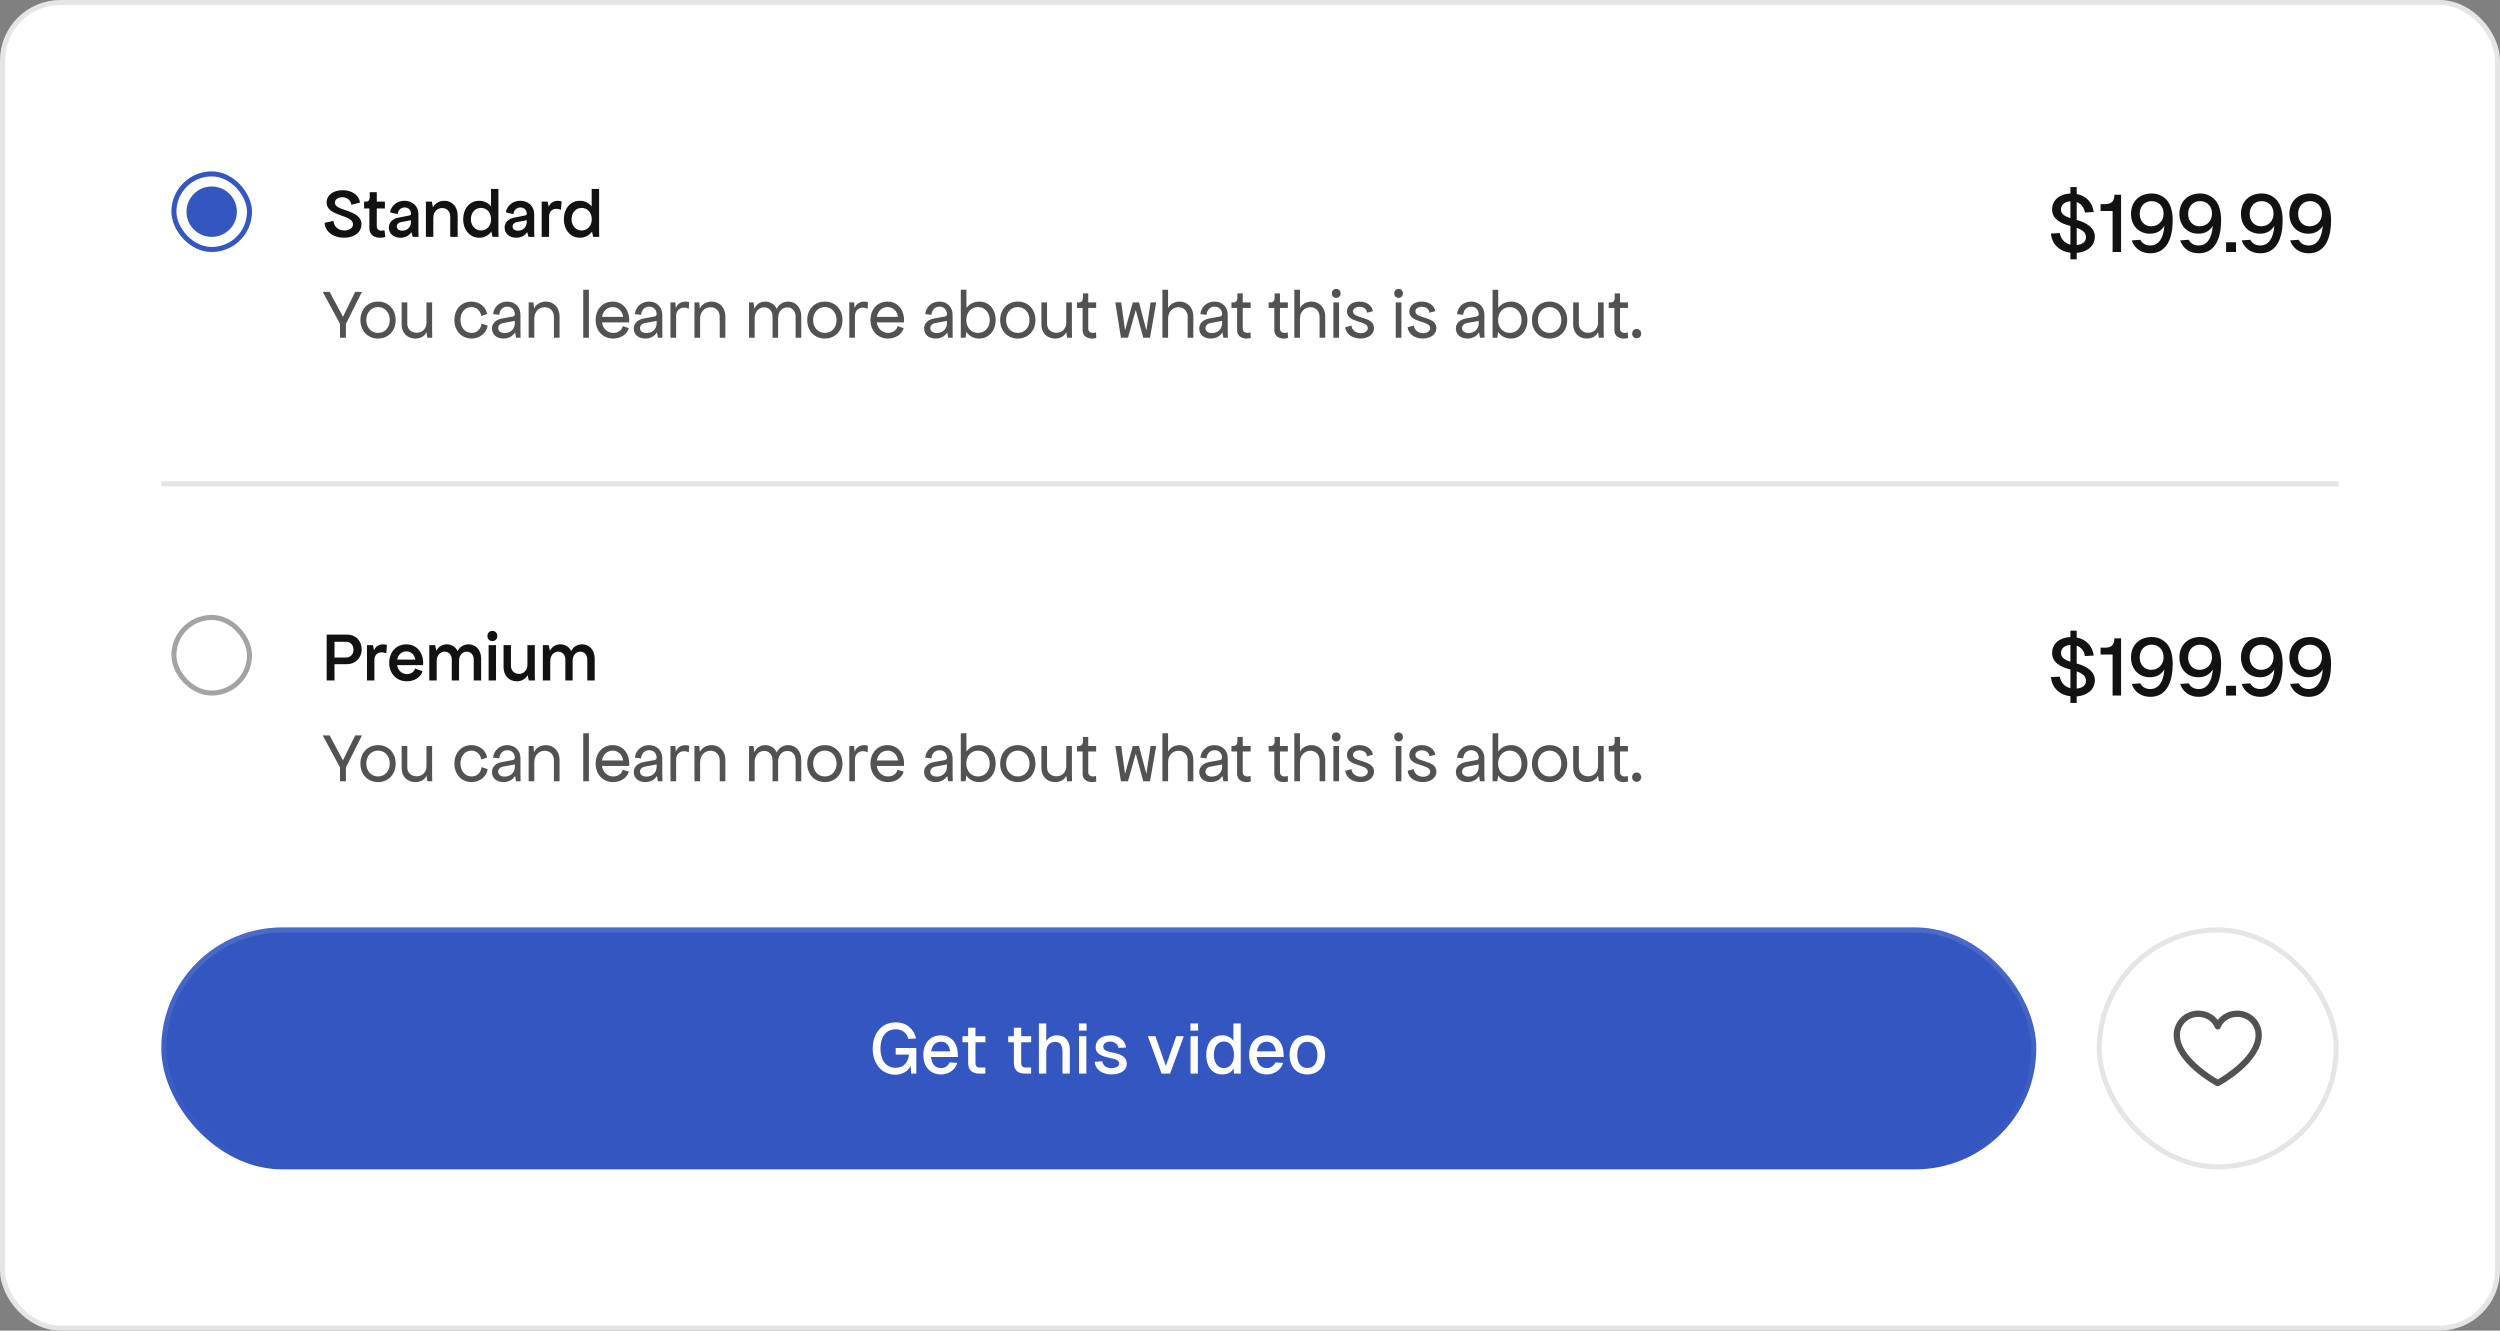 <svg width="496" height="264" viewBox="0 0 496 264" fill="none" xmlns="http://www.w3.org/2000/svg">
<rect x="0" y="0" width="496" height="264" fill="#808080" stroke="none"/>
<rect x="0.5" y="0.5" width="495" height="263" rx="11.5" fill="white"/>
<rect x="0.5" y="0.5" width="495" height="263" rx="11.5" stroke="#E5E5E5"/>
<rect x="34.5" y="34.5" width="15" height="15" rx="7.5" fill="white"/>
<rect x="34.5" y="34.5" width="15" height="15" rx="7.5" stroke="#3356C1"/>
<circle cx="42" cy="42" r="5" fill="#3356C1"/>
<path d="M68.242 47.168C66.1 47.168 64.504 45.936 64.406 44.214L66.17 43.808C66.226 44.914 67.066 45.726 68.312 45.726C69.25 45.726 70.034 45.25 70.034 44.494C70.034 42.506 64.798 43.024 64.798 40.154C64.798 38.698 66.142 37.732 67.99 37.732C69.852 37.732 71.252 38.74 71.42 40.196L69.712 40.63C69.614 39.776 68.9 39.132 67.906 39.132C67.108 39.132 66.436 39.566 66.436 40.21C66.436 42.002 71.714 41.47 71.714 44.508C71.714 46.076 70.3 47.168 68.242 47.168ZM76.448 47.014C74.992 47.462 73.284 47.014 73.284 45.236V41.358H72.234V40H72.64C73.074 40 73.354 39.678 73.354 39.188V38.138H74.754V40H76.364V41.358H74.754V44.9C74.754 45.712 75.524 45.936 76.28 45.656L76.448 47.014ZM79.445 47.168C78.073 47.168 77.148 46.342 77.148 45.124C77.148 44.186 77.876 43.402 78.983 43.192L81.195 42.758C81.404 42.73 81.544 42.576 81.544 42.394C81.544 41.68 81.026 41.162 80.299 41.162C79.543 41.162 78.954 41.694 78.898 42.492L77.386 42.128C77.611 40.784 78.787 39.832 80.228 39.832C81.853 39.832 83.014 40.924 83.014 42.436V45.6L83.043 47H81.88L81.629 46.048C81.195 46.734 80.397 47.168 79.445 47.168ZM78.731 44.928C78.731 45.432 79.136 45.768 79.808 45.768C80.788 45.768 81.544 45.054 81.544 44.004V43.682C81.404 43.71 81.251 43.752 81.097 43.78L79.57 44.06C79.052 44.158 78.731 44.494 78.731 44.928ZM84.499 47V40H85.675L85.899 41.148C86.277 40.364 87.159 39.832 88.167 39.832C89.707 39.832 90.799 41.05 90.799 42.716V47H89.329V42.954C89.329 41.974 88.685 41.274 87.747 41.274C86.725 41.274 85.969 42.072 85.969 43.192V47H84.499ZM95.093 47.168C93.231 47.168 91.9 45.642 91.9 43.5C91.9 41.344 93.216 39.832 95.079 39.832C96.031 39.832 96.856 40.252 97.416 40.966V37.48H98.886V45.6L98.915 47H97.71L97.487 45.95C96.927 46.706 96.087 47.168 95.093 47.168ZM93.427 43.5C93.427 44.788 94.266 45.726 95.428 45.726C96.591 45.726 97.43 44.788 97.43 43.5C97.43 42.184 96.591 41.246 95.428 41.246C94.266 41.246 93.427 42.184 93.427 43.5ZM102.413 47.168C101.041 47.168 100.117 46.342 100.117 45.124C100.117 44.186 100.845 43.402 101.951 43.192L104.163 42.758C104.373 42.73 104.513 42.576 104.513 42.394C104.513 41.68 103.995 41.162 103.267 41.162C102.511 41.162 101.923 41.694 101.867 42.492L100.355 42.128C100.579 40.784 101.755 39.832 103.197 39.832C104.821 39.832 105.983 40.924 105.983 42.436V45.6L106.011 47H104.849L104.597 46.048C104.163 46.734 103.365 47.168 102.413 47.168ZM101.699 44.928C101.699 45.432 102.105 45.768 102.777 45.768C103.757 45.768 104.513 45.054 104.513 44.004V43.682C104.373 43.71 104.219 43.752 104.065 43.78L102.539 44.06C102.021 44.158 101.699 44.494 101.699 44.928ZM107.468 47V40H108.658L108.868 41.022C109.204 40.056 110.324 39.594 111.43 39.972L111.29 41.638C110.198 41.106 108.938 41.54 108.938 42.982V47H107.468ZM115.067 47.168C113.205 47.168 111.875 45.642 111.875 43.5C111.875 41.344 113.191 39.832 115.053 39.832C116.005 39.832 116.831 40.252 117.391 40.966V37.48H118.861V45.6L118.889 47H117.685L117.461 45.95C116.901 46.706 116.061 47.168 115.067 47.168ZM113.401 43.5C113.401 44.788 114.241 45.726 115.403 45.726C116.565 45.726 117.405 44.788 117.405 43.5C117.405 42.184 116.565 41.246 115.403 41.246C114.241 41.246 113.401 42.184 113.401 43.5Z" fill="#121212"/>
<path d="M67.458 67V64.256L64.028 57.9H65.4L68.046 62.856L70.468 57.9H71.812L68.634 64.256V67H67.458ZM75.003 67.168C72.959 67.168 71.503 65.642 71.503 63.5C71.503 61.358 72.959 59.832 75.003 59.832C77.047 59.832 78.503 61.358 78.503 63.5C78.503 65.642 77.047 67.168 75.003 67.168ZM72.679 63.5C72.679 64.984 73.645 66.048 75.003 66.048C76.361 66.048 77.327 64.984 77.327 63.5C77.327 62.002 76.361 60.924 75.003 60.924C73.645 60.924 72.679 62.002 72.679 63.5ZM82.401 67.168C80.805 67.168 79.685 66.048 79.685 64.424V60H80.805V64.256C80.805 65.278 81.575 66.02 82.653 66.02C83.801 66.02 84.613 65.194 84.613 64.032V60H85.733V65.6L85.761 67H84.781L84.613 65.88C84.305 66.664 83.465 67.168 82.401 67.168ZM93.567 67.168C91.579 67.168 90.151 65.642 90.151 63.5C90.151 61.358 91.551 59.832 93.511 59.832C95.121 59.832 96.423 60.854 96.647 62.296L95.471 62.688C95.359 61.666 94.547 60.924 93.511 60.924C92.251 60.924 91.355 61.988 91.355 63.472C91.355 64.984 92.279 66.048 93.567 66.048C94.631 66.048 95.415 65.32 95.527 64.2L96.759 64.592C96.535 66.09 95.205 67.168 93.567 67.168ZM99.898 67.168C98.512 67.168 97.602 66.37 97.602 65.152C97.602 64.186 98.372 63.402 99.562 63.192L101.718 62.8C101.956 62.758 102.138 62.576 102.138 62.352C102.138 61.47 101.536 60.84 100.682 60.84C99.786 60.84 99.114 61.484 99.058 62.464L97.826 62.324C97.966 60.868 99.128 59.832 100.626 59.832C102.166 59.832 103.258 60.91 103.258 62.408V65.6L103.286 67H102.39L102.194 65.936C101.76 66.692 100.92 67.168 99.898 67.168ZM98.834 65.096C98.834 65.684 99.338 66.076 100.122 66.076C101.298 66.076 102.138 65.264 102.138 64.144V63.654C102.012 63.682 101.858 63.724 101.69 63.752L99.842 64.088C99.226 64.2 98.834 64.592 98.834 65.096ZM104.886 67V60H105.838L105.964 61.204C106.342 60.364 107.266 59.832 108.302 59.832C109.884 59.832 111.018 61.064 111.018 62.744V67H109.898V62.856C109.898 61.736 109.142 60.952 108.078 60.952C106.902 60.952 106.006 61.89 106.006 63.192V67H104.886ZM115.714 67V57.48H116.834V67H115.714ZM121.65 67.168C119.62 67.168 118.178 65.642 118.178 63.5C118.178 61.358 119.578 59.832 121.538 59.832C123.68 59.832 124.996 61.61 124.828 63.962H119.424C119.62 65.194 120.488 66.048 121.678 66.048C122.63 66.048 123.386 65.488 123.554 64.704L124.758 65.096C124.422 66.328 123.162 67.168 121.65 67.168ZM119.438 62.87H123.638C123.47 61.694 122.63 60.924 121.566 60.924C120.46 60.924 119.634 61.722 119.438 62.87ZM128.035 67.168C126.649 67.168 125.739 66.37 125.739 65.152C125.739 64.186 126.509 63.402 127.699 63.192L129.855 62.8C130.093 62.758 130.275 62.576 130.275 62.352C130.275 61.47 129.673 60.84 128.819 60.84C127.923 60.84 127.251 61.484 127.195 62.464L125.963 62.324C126.103 60.868 127.265 59.832 128.763 59.832C130.303 59.832 131.395 60.91 131.395 62.408V65.6L131.423 67H130.527L130.331 65.936C129.897 66.692 129.057 67.168 128.035 67.168ZM126.971 65.096C126.971 65.684 127.475 66.076 128.259 66.076C129.435 66.076 130.275 65.264 130.275 64.144V63.654C130.149 63.682 129.995 63.724 129.827 63.752L127.979 64.088C127.363 64.2 126.971 64.592 126.971 65.096ZM133.023 67V60H133.975L134.087 61.12C134.437 60.098 135.515 59.608 136.719 59.944L136.663 61.26C135.543 60.7 134.143 61.162 134.143 62.744V67H133.023ZM137.781 67V60H138.733L138.859 61.204C139.237 60.364 140.161 59.832 141.197 59.832C142.779 59.832 143.913 61.064 143.913 62.744V67H142.793V62.856C142.793 61.736 142.037 60.952 140.973 60.952C139.797 60.952 138.901 61.89 138.901 63.192V67H137.781ZM148.609 67V60H149.505L149.687 61.274C149.953 60.42 150.807 59.832 151.829 59.832C152.837 59.832 153.733 60.42 154.125 61.302C154.447 60.42 155.329 59.832 156.393 59.832C157.891 59.832 158.969 61.05 158.969 62.744V67H157.849V62.8C157.849 61.736 157.177 60.98 156.225 60.98C155.147 60.98 154.377 61.862 154.377 63.08V67H153.271V62.8C153.271 61.736 152.585 60.98 151.633 60.98C150.527 60.98 149.729 61.876 149.729 63.136V67H148.609ZM163.651 67.168C161.607 67.168 160.151 65.642 160.151 63.5C160.151 61.358 161.607 59.832 163.651 59.832C165.695 59.832 167.151 61.358 167.151 63.5C167.151 65.642 165.695 67.168 163.651 67.168ZM161.327 63.5C161.327 64.984 162.293 66.048 163.651 66.048C165.009 66.048 165.975 64.984 165.975 63.5C165.975 62.002 165.009 60.924 163.651 60.924C162.293 60.924 161.327 62.002 161.327 63.5ZM168.501 67V60H169.453L169.565 61.12C169.915 60.098 170.993 59.608 172.197 59.944L172.141 61.26C171.021 60.7 169.621 61.162 169.621 62.744V67H168.501ZM176.174 67.168C174.144 67.168 172.702 65.642 172.702 63.5C172.702 61.358 174.102 59.832 176.062 59.832C178.204 59.832 179.52 61.61 179.352 63.962H173.948C174.144 65.194 175.012 66.048 176.202 66.048C177.154 66.048 177.91 65.488 178.078 64.704L179.282 65.096C178.946 66.328 177.686 67.168 176.174 67.168ZM173.962 62.87H178.162C177.994 61.694 177.154 60.924 176.09 60.924C174.984 60.924 174.158 61.722 173.962 62.87ZM185.635 67.168C184.249 67.168 183.339 66.37 183.339 65.152C183.339 64.186 184.109 63.402 185.299 63.192L187.455 62.8C187.693 62.758 187.875 62.576 187.875 62.352C187.875 61.47 187.273 60.84 186.419 60.84C185.523 60.84 184.851 61.484 184.795 62.464L183.563 62.324C183.703 60.868 184.865 59.832 186.363 59.832C187.903 59.832 188.995 60.91 188.995 62.408V65.6L189.023 67H188.127L187.931 65.936C187.497 66.692 186.657 67.168 185.635 67.168ZM184.571 65.096C184.571 65.684 185.075 66.076 185.859 66.076C187.035 66.076 187.875 65.264 187.875 64.144V63.654C187.749 63.682 187.595 63.724 187.427 63.752L185.579 64.088C184.963 64.2 184.571 64.592 184.571 65.096ZM194.263 67.168C193.185 67.168 192.289 66.678 191.715 65.852L191.575 67H190.623V57.48H191.743V61.092C192.331 60.308 193.227 59.832 194.291 59.832C196.181 59.832 197.539 61.344 197.539 63.472C197.539 65.628 196.167 67.168 194.263 67.168ZM191.715 63.5C191.715 64.984 192.681 66.048 194.039 66.048C195.397 66.048 196.363 64.984 196.363 63.5C196.363 62.002 195.397 60.924 194.039 60.924C192.681 60.924 191.715 62.002 191.715 63.5ZM201.932 67.168C199.888 67.168 198.432 65.642 198.432 63.5C198.432 61.358 199.888 59.832 201.932 59.832C203.976 59.832 205.432 61.358 205.432 63.5C205.432 65.642 203.976 67.168 201.932 67.168ZM199.608 63.5C199.608 64.984 200.574 66.048 201.932 66.048C203.29 66.048 204.256 64.984 204.256 63.5C204.256 62.002 203.29 60.924 201.932 60.924C200.574 60.924 199.608 62.002 199.608 63.5ZM209.331 67.168C207.735 67.168 206.615 66.048 206.615 64.424V60H207.735V64.256C207.735 65.278 208.505 66.02 209.583 66.02C210.731 66.02 211.543 65.194 211.543 64.032V60H212.663V65.6L212.691 67H211.711L211.543 65.88C211.235 66.664 210.395 67.168 209.331 67.168ZM217.505 67.056C216.329 67.392 214.789 67.056 214.789 65.488V61.092H213.669V60H214.089C214.551 60 214.845 59.664 214.845 59.132V58.208H215.909V60H217.477V61.092H215.909V65.208C215.909 65.992 216.721 66.216 217.449 65.936L217.505 67.056ZM222.395 67L221.275 60H222.451L223.207 65.544L224.747 60H225.979L227.435 65.544L228.275 60H229.395L228.163 67H226.819L225.335 61.512L223.795 67H222.395ZM230.626 67V57.48H231.746V61.12C232.152 60.336 233.048 59.832 234.042 59.832C235.624 59.832 236.758 61.064 236.758 62.744V67H235.638V62.856C235.638 61.736 234.882 60.952 233.818 60.952C232.642 60.952 231.746 61.89 231.746 63.192V67H230.626ZM240.226 67.168C238.84 67.168 237.93 66.37 237.93 65.152C237.93 64.186 238.7 63.402 239.89 63.192L242.046 62.8C242.284 62.758 242.466 62.576 242.466 62.352C242.466 61.47 241.864 60.84 241.01 60.84C240.114 60.84 239.442 61.484 239.386 62.464L238.154 62.324C238.294 60.868 239.456 59.832 240.954 59.832C242.494 59.832 243.586 60.91 243.586 62.408V65.6L243.614 67H242.718L242.522 65.936C242.088 66.692 241.248 67.168 240.226 67.168ZM239.162 65.096C239.162 65.684 239.666 66.076 240.45 66.076C241.626 66.076 242.466 65.264 242.466 64.144V63.654C242.34 63.682 242.186 63.724 242.018 63.752L240.17 64.088C239.554 64.2 239.162 64.592 239.162 65.096ZM248.157 67.056C246.981 67.392 245.441 67.056 245.441 65.488V61.092H244.321V60H244.741C245.203 60 245.497 59.664 245.497 59.132V58.208H246.561V60H248.129V61.092H246.561V65.208C246.561 65.992 247.373 66.216 248.101 65.936L248.157 67.056ZM255.54 67.056C254.364 67.392 252.824 67.056 252.824 65.488V61.092H251.704V60H252.124C252.586 60 252.88 59.664 252.88 59.132V58.208H253.944V60H255.512V61.092H253.944V65.208C253.944 65.992 254.756 66.216 255.484 65.936L255.54 67.056ZM256.794 67V57.48H257.914V61.12C258.32 60.336 259.216 59.832 260.21 59.832C261.792 59.832 262.926 61.064 262.926 62.744V67H261.806V62.856C261.806 61.736 261.05 60.952 259.986 60.952C258.81 60.952 257.914 61.89 257.914 63.192V67H256.794ZM264.546 60H265.666V67H264.546V60ZM264.238 58.208C264.238 57.69 264.602 57.312 265.106 57.312C265.61 57.312 265.974 57.69 265.974 58.208C265.974 58.726 265.61 59.104 265.106 59.104C264.602 59.104 264.238 58.726 264.238 58.208ZM269.923 67.168C268.243 67.168 267.011 66.216 266.899 64.928L268.131 64.592C268.187 65.432 268.971 66.104 269.979 66.104C270.763 66.104 271.379 65.684 271.379 65.096C271.379 63.528 267.235 64.144 267.235 61.792C267.235 60.644 268.243 59.832 269.699 59.832C271.155 59.832 272.233 60.63 272.387 61.736L271.211 62.044C271.183 61.358 270.567 60.868 269.727 60.868C268.971 60.868 268.439 61.26 268.439 61.792C268.439 63.304 272.611 62.688 272.611 65.096C272.611 66.3 271.491 67.168 269.923 67.168ZM276.919 60H278.039V67H276.919V60ZM276.611 58.208C276.611 57.69 276.975 57.312 277.479 57.312C277.983 57.312 278.347 57.69 278.347 58.208C278.347 58.726 277.983 59.104 277.479 59.104C276.975 59.104 276.611 58.726 276.611 58.208ZM282.296 67.168C280.616 67.168 279.384 66.216 279.272 64.928L280.504 64.592C280.56 65.432 281.344 66.104 282.352 66.104C283.136 66.104 283.752 65.684 283.752 65.096C283.752 63.528 279.608 64.144 279.608 61.792C279.608 60.644 280.616 59.832 282.072 59.832C283.528 59.832 284.606 60.63 284.76 61.736L283.584 62.044C283.556 61.358 282.94 60.868 282.1 60.868C281.344 60.868 280.812 61.26 280.812 61.792C280.812 63.304 284.984 62.688 284.984 65.096C284.984 66.3 283.864 67.168 282.296 67.168ZM291.14 67.168C289.754 67.168 288.844 66.37 288.844 65.152C288.844 64.186 289.614 63.402 290.804 63.192L292.96 62.8C293.198 62.758 293.38 62.576 293.38 62.352C293.38 61.47 292.778 60.84 291.924 60.84C291.028 60.84 290.356 61.484 290.3 62.464L289.068 62.324C289.208 60.868 290.37 59.832 291.868 59.832C293.408 59.832 294.5 60.91 294.5 62.408V65.6L294.528 67H293.632L293.436 65.936C293.002 66.692 292.162 67.168 291.14 67.168ZM290.076 65.096C290.076 65.684 290.58 66.076 291.364 66.076C292.54 66.076 293.38 65.264 293.38 64.144V63.654C293.254 63.682 293.1 63.724 292.932 63.752L291.084 64.088C290.468 64.2 290.076 64.592 290.076 65.096ZM299.768 67.168C298.69 67.168 297.794 66.678 297.22 65.852L297.08 67H296.128V57.48H297.248V61.092C297.836 60.308 298.732 59.832 299.796 59.832C301.686 59.832 303.044 61.344 303.044 63.472C303.044 65.628 301.672 67.168 299.768 67.168ZM297.22 63.5C297.22 64.984 298.186 66.048 299.544 66.048C300.902 66.048 301.868 64.984 301.868 63.5C301.868 62.002 300.902 60.924 299.544 60.924C298.186 60.924 297.22 62.002 297.22 63.5ZM307.438 67.168C305.394 67.168 303.938 65.642 303.938 63.5C303.938 61.358 305.394 59.832 307.438 59.832C309.482 59.832 310.938 61.358 310.938 63.5C310.938 65.642 309.482 67.168 307.438 67.168ZM305.114 63.5C305.114 64.984 306.08 66.048 307.438 66.048C308.796 66.048 309.762 64.984 309.762 63.5C309.762 62.002 308.796 60.924 307.438 60.924C306.08 60.924 305.114 62.002 305.114 63.5ZM314.837 67.168C313.241 67.168 312.121 66.048 312.121 64.424V60H313.241V64.256C313.241 65.278 314.011 66.02 315.089 66.02C316.237 66.02 317.049 65.194 317.049 64.032V60H318.169V65.6L318.197 67H317.217L317.049 65.88C316.741 66.664 315.901 67.168 314.837 67.168ZM323.011 67.056C321.835 67.392 320.295 67.056 320.295 65.488V61.092H319.175V60H319.595C320.057 60 320.351 59.664 320.351 59.132V58.208H321.415V60H322.983V61.092H321.415V65.208C321.415 65.992 322.227 66.216 322.955 65.936L323.011 67.056ZM324.713 67.112C324.195 67.112 323.817 66.72 323.817 66.188C323.817 65.656 324.195 65.264 324.713 65.264C325.231 65.264 325.609 65.656 325.609 66.188C325.609 66.72 325.231 67.112 324.713 67.112Z" fill="#525252"/>
<path d="M408.656 46.24C408.88 47.408 409.6 48.256 410.768 48.528V44.832C408.768 44.336 407.136 43.392 407.136 41.568C407.136 39.696 408.624 38.48 410.768 38.384V37.12H412.016V38.48C413.92 38.832 415.168 40.224 415.392 42.064L413.648 42.16C413.504 41.168 412.912 40.416 412.016 40.096V43.632C414.08 44.208 415.616 45.248 415.616 46.944C415.616 48.912 413.968 50.016 412.016 50.176V51.456H410.768V50.144C408.592 49.872 407.072 48.432 406.912 46.336L408.656 46.24ZM408.896 41.584C408.912 42.528 409.776 42.96 410.768 43.28V39.936C409.664 40.016 408.88 40.64 408.896 41.584ZM412.016 48.608C413.136 48.512 413.856 48 413.856 47.072C413.856 46.224 413.296 45.664 412.016 45.2V48.608ZM417.652 40.496C418.932 40.496 419.492 39.936 419.492 38.64H420.82V50H419.14V41.856H416.756V40.496H417.652ZM422.791 42.432C422.791 39.936 424.519 38.384 426.919 38.384C427.975 38.384 429.031 38.768 429.879 39.68C430.663 40.544 431.063 41.968 431.063 43.728C431.063 47.152 429.943 50.256 426.631 50.256C424.887 50.256 423.495 49.344 422.935 47.696L424.647 47.568C424.999 48.304 425.703 48.704 426.615 48.704C428.263 48.704 429.239 47.28 429.415 44.8C428.839 45.792 427.847 46.368 426.567 46.368C424.343 46.368 422.791 44.768 422.791 42.432ZM424.519 42.432C424.519 43.856 425.447 44.896 426.775 44.896C428.231 44.896 429.239 43.856 429.255 42.432C429.287 40.96 428.311 39.904 426.871 39.904C425.495 39.904 424.519 40.96 424.519 42.432ZM432.396 42.432C432.396 39.936 434.124 38.384 436.524 38.384C437.58 38.384 438.636 38.768 439.484 39.68C440.268 40.544 440.668 41.968 440.668 43.728C440.668 47.152 439.548 50.256 436.236 50.256C434.492 50.256 433.1 49.344 432.54 47.696L434.252 47.568C434.604 48.304 435.308 48.704 436.22 48.704C437.868 48.704 438.844 47.28 439.02 44.8C438.444 45.792 437.452 46.368 436.172 46.368C433.948 46.368 432.396 44.768 432.396 42.432ZM434.124 42.432C434.124 43.856 435.052 44.896 436.38 44.896C437.836 44.896 438.844 43.856 438.86 42.432C438.892 40.96 437.916 39.904 436.476 39.904C435.1 39.904 434.124 40.96 434.124 42.432ZM441.657 48.064H443.625V50H441.657V48.064ZM444.606 42.432C444.606 39.936 446.334 38.384 448.734 38.384C449.79 38.384 450.846 38.768 451.694 39.68C452.478 40.544 452.878 41.968 452.878 43.728C452.878 47.152 451.758 50.256 448.446 50.256C446.702 50.256 445.31 49.344 444.75 47.696L446.462 47.568C446.814 48.304 447.518 48.704 448.43 48.704C450.078 48.704 451.054 47.28 451.23 44.8C450.654 45.792 449.662 46.368 448.382 46.368C446.158 46.368 444.606 44.768 444.606 42.432ZM446.334 42.432C446.334 43.856 447.262 44.896 448.59 44.896C450.046 44.896 451.054 43.856 451.07 42.432C451.102 40.96 450.126 39.904 448.686 39.904C447.31 39.904 446.334 40.96 446.334 42.432ZM454.212 42.432C454.212 39.936 455.94 38.384 458.34 38.384C459.396 38.384 460.452 38.768 461.3 39.68C462.084 40.544 462.484 41.968 462.484 43.728C462.484 47.152 461.364 50.256 458.052 50.256C456.308 50.256 454.916 49.344 454.356 47.696L456.068 47.568C456.42 48.304 457.124 48.704 458.036 48.704C459.684 48.704 460.66 47.28 460.836 44.8C460.26 45.792 459.268 46.368 457.988 46.368C455.764 46.368 454.212 44.768 454.212 42.432ZM455.94 42.432C455.94 43.856 456.868 44.896 458.196 44.896C459.652 44.896 460.66 43.856 460.676 42.432C460.708 40.96 459.732 39.904 458.292 39.904C456.916 39.904 455.94 40.96 455.94 42.432Z" fill="#121212"/>
<path d="M32 96H464" stroke="#E5E5E5"/>
<rect x="34.5" y="122.5" width="15" height="15" rx="7.5" fill="white"/>
<rect x="34.5" y="122.5" width="15" height="15" rx="7.5" stroke="#A3A3A3"/>
<path d="M64.812 135V125.9H68.858C70.552 125.9 71.756 127.118 71.756 128.826C71.756 130.548 70.51 131.78 68.788 131.78H66.366V135H64.812ZM66.366 130.45H68.69C69.53 130.45 70.132 129.806 70.132 128.896C70.132 127.986 69.53 127.328 68.69 127.328H66.366V130.45ZM72.81 135V128H74L74.21 129.022C74.546 128.056 75.666 127.594 76.772 127.972L76.632 129.638C75.54 129.106 74.28 129.54 74.28 130.982V135H72.81ZM80.717 135.168C78.659 135.168 77.217 133.642 77.217 131.5C77.217 129.358 78.631 127.832 80.619 127.832C82.845 127.832 84.133 129.736 83.937 131.962H78.785C78.967 133.026 79.723 133.74 80.731 133.74C81.529 133.74 82.173 133.292 82.341 132.634L83.839 133.166C83.475 134.356 82.229 135.168 80.717 135.168ZM78.799 130.87H82.397C82.257 129.89 81.529 129.232 80.619 129.232C79.695 129.232 78.995 129.89 78.799 130.87ZM85.169 135V128H86.331L86.583 129.134C86.905 128.364 87.703 127.832 88.641 127.832C89.593 127.832 90.433 128.378 90.797 129.176C91.147 128.378 92.001 127.832 92.981 127.832C94.423 127.832 95.459 129.008 95.459 130.646V135H93.989V130.842C93.989 129.946 93.415 129.288 92.617 129.288C91.721 129.288 91.077 130.044 91.077 131.08V135H89.635V130.87C89.635 129.946 89.047 129.288 88.235 129.288C87.311 129.288 86.639 130.058 86.639 131.136V135H85.169ZM96.941 128H98.411V135H96.941V128ZM96.703 126.18C96.703 125.592 97.109 125.172 97.683 125.172C98.257 125.172 98.663 125.592 98.663 126.18C98.663 126.768 98.257 127.202 97.683 127.202C97.109 127.202 96.703 126.768 96.703 126.18ZM102.537 135.168C100.997 135.168 99.905 134.034 99.905 132.396V128H101.375V132.116C101.375 133.026 102.033 133.698 102.957 133.698C103.937 133.698 104.637 132.956 104.637 131.934V128H106.107V133.6L106.135 135H104.917L104.665 133.936C104.343 134.678 103.531 135.168 102.537 135.168ZM107.7 135V128H108.862L109.114 129.134C109.436 128.364 110.234 127.832 111.172 127.832C112.124 127.832 112.964 128.378 113.328 129.176C113.678 128.378 114.532 127.832 115.512 127.832C116.954 127.832 117.99 129.008 117.99 130.646V135H116.52V130.842C116.52 129.946 115.946 129.288 115.148 129.288C114.252 129.288 113.608 130.044 113.608 131.08V135H112.166V130.87C112.166 129.946 111.578 129.288 110.766 129.288C109.842 129.288 109.17 130.058 109.17 131.136V135H107.7Z" fill="#121212"/>
<path d="M67.458 155V152.256L64.028 145.9H65.4L68.046 150.856L70.468 145.9H71.812L68.634 152.256V155H67.458ZM75.003 155.168C72.959 155.168 71.503 153.642 71.503 151.5C71.503 149.358 72.959 147.832 75.003 147.832C77.047 147.832 78.503 149.358 78.503 151.5C78.503 153.642 77.047 155.168 75.003 155.168ZM72.679 151.5C72.679 152.984 73.645 154.048 75.003 154.048C76.361 154.048 77.327 152.984 77.327 151.5C77.327 150.002 76.361 148.924 75.003 148.924C73.645 148.924 72.679 150.002 72.679 151.5ZM82.401 155.168C80.805 155.168 79.685 154.048 79.685 152.424V148H80.805V152.256C80.805 153.278 81.575 154.02 82.653 154.02C83.801 154.02 84.613 153.194 84.613 152.032V148H85.733V153.6L85.761 155H84.781L84.613 153.88C84.305 154.664 83.465 155.168 82.401 155.168ZM93.567 155.168C91.579 155.168 90.151 153.642 90.151 151.5C90.151 149.358 91.551 147.832 93.511 147.832C95.121 147.832 96.423 148.854 96.647 150.296L95.471 150.688C95.359 149.666 94.547 148.924 93.511 148.924C92.251 148.924 91.355 149.988 91.355 151.472C91.355 152.984 92.279 154.048 93.567 154.048C94.631 154.048 95.415 153.32 95.527 152.2L96.759 152.592C96.535 154.09 95.205 155.168 93.567 155.168ZM99.898 155.168C98.512 155.168 97.602 154.37 97.602 153.152C97.602 152.186 98.372 151.402 99.562 151.192L101.718 150.8C101.956 150.758 102.138 150.576 102.138 150.352C102.138 149.47 101.536 148.84 100.682 148.84C99.786 148.84 99.114 149.484 99.058 150.464L97.826 150.324C97.966 148.868 99.128 147.832 100.626 147.832C102.166 147.832 103.258 148.91 103.258 150.408V153.6L103.286 155H102.39L102.194 153.936C101.76 154.692 100.92 155.168 99.898 155.168ZM98.834 153.096C98.834 153.684 99.338 154.076 100.122 154.076C101.298 154.076 102.138 153.264 102.138 152.144V151.654C102.012 151.682 101.858 151.724 101.69 151.752L99.842 152.088C99.226 152.2 98.834 152.592 98.834 153.096ZM104.886 155V148H105.838L105.964 149.204C106.342 148.364 107.266 147.832 108.302 147.832C109.884 147.832 111.018 149.064 111.018 150.744V155H109.898V150.856C109.898 149.736 109.142 148.952 108.078 148.952C106.902 148.952 106.006 149.89 106.006 151.192V155H104.886ZM115.714 155V145.48H116.834V155H115.714ZM121.65 155.168C119.62 155.168 118.178 153.642 118.178 151.5C118.178 149.358 119.578 147.832 121.538 147.832C123.68 147.832 124.996 149.61 124.828 151.962H119.424C119.62 153.194 120.488 154.048 121.678 154.048C122.63 154.048 123.386 153.488 123.554 152.704L124.758 153.096C124.422 154.328 123.162 155.168 121.65 155.168ZM119.438 150.87H123.638C123.47 149.694 122.63 148.924 121.566 148.924C120.46 148.924 119.634 149.722 119.438 150.87ZM128.035 155.168C126.649 155.168 125.739 154.37 125.739 153.152C125.739 152.186 126.509 151.402 127.699 151.192L129.855 150.8C130.093 150.758 130.275 150.576 130.275 150.352C130.275 149.47 129.673 148.84 128.819 148.84C127.923 148.84 127.251 149.484 127.195 150.464L125.963 150.324C126.103 148.868 127.265 147.832 128.763 147.832C130.303 147.832 131.395 148.91 131.395 150.408V153.6L131.423 155H130.527L130.331 153.936C129.897 154.692 129.057 155.168 128.035 155.168ZM126.971 153.096C126.971 153.684 127.475 154.076 128.259 154.076C129.435 154.076 130.275 153.264 130.275 152.144V151.654C130.149 151.682 129.995 151.724 129.827 151.752L127.979 152.088C127.363 152.2 126.971 152.592 126.971 153.096ZM133.023 155V148H133.975L134.087 149.12C134.437 148.098 135.515 147.608 136.719 147.944L136.663 149.26C135.543 148.7 134.143 149.162 134.143 150.744V155H133.023ZM137.781 155V148H138.733L138.859 149.204C139.237 148.364 140.161 147.832 141.197 147.832C142.779 147.832 143.913 149.064 143.913 150.744V155H142.793V150.856C142.793 149.736 142.037 148.952 140.973 148.952C139.797 148.952 138.901 149.89 138.901 151.192V155H137.781ZM148.609 155V148H149.505L149.687 149.274C149.953 148.42 150.807 147.832 151.829 147.832C152.837 147.832 153.733 148.42 154.125 149.302C154.447 148.42 155.329 147.832 156.393 147.832C157.891 147.832 158.969 149.05 158.969 150.744V155H157.849V150.8C157.849 149.736 157.177 148.98 156.225 148.98C155.147 148.98 154.377 149.862 154.377 151.08V155H153.271V150.8C153.271 149.736 152.585 148.98 151.633 148.98C150.527 148.98 149.729 149.876 149.729 151.136V155H148.609ZM163.651 155.168C161.607 155.168 160.151 153.642 160.151 151.5C160.151 149.358 161.607 147.832 163.651 147.832C165.695 147.832 167.151 149.358 167.151 151.5C167.151 153.642 165.695 155.168 163.651 155.168ZM161.327 151.5C161.327 152.984 162.293 154.048 163.651 154.048C165.009 154.048 165.975 152.984 165.975 151.5C165.975 150.002 165.009 148.924 163.651 148.924C162.293 148.924 161.327 150.002 161.327 151.5ZM168.501 155V148H169.453L169.565 149.12C169.915 148.098 170.993 147.608 172.197 147.944L172.141 149.26C171.021 148.7 169.621 149.162 169.621 150.744V155H168.501ZM176.174 155.168C174.144 155.168 172.702 153.642 172.702 151.5C172.702 149.358 174.102 147.832 176.062 147.832C178.204 147.832 179.52 149.61 179.352 151.962H173.948C174.144 153.194 175.012 154.048 176.202 154.048C177.154 154.048 177.91 153.488 178.078 152.704L179.282 153.096C178.946 154.328 177.686 155.168 176.174 155.168ZM173.962 150.87H178.162C177.994 149.694 177.154 148.924 176.09 148.924C174.984 148.924 174.158 149.722 173.962 150.87ZM185.635 155.168C184.249 155.168 183.339 154.37 183.339 153.152C183.339 152.186 184.109 151.402 185.299 151.192L187.455 150.8C187.693 150.758 187.875 150.576 187.875 150.352C187.875 149.47 187.273 148.84 186.419 148.84C185.523 148.84 184.851 149.484 184.795 150.464L183.563 150.324C183.703 148.868 184.865 147.832 186.363 147.832C187.903 147.832 188.995 148.91 188.995 150.408V153.6L189.023 155H188.127L187.931 153.936C187.497 154.692 186.657 155.168 185.635 155.168ZM184.571 153.096C184.571 153.684 185.075 154.076 185.859 154.076C187.035 154.076 187.875 153.264 187.875 152.144V151.654C187.749 151.682 187.595 151.724 187.427 151.752L185.579 152.088C184.963 152.2 184.571 152.592 184.571 153.096ZM194.263 155.168C193.185 155.168 192.289 154.678 191.715 153.852L191.575 155H190.623V145.48H191.743V149.092C192.331 148.308 193.227 147.832 194.291 147.832C196.181 147.832 197.539 149.344 197.539 151.472C197.539 153.628 196.167 155.168 194.263 155.168ZM191.715 151.5C191.715 152.984 192.681 154.048 194.039 154.048C195.397 154.048 196.363 152.984 196.363 151.5C196.363 150.002 195.397 148.924 194.039 148.924C192.681 148.924 191.715 150.002 191.715 151.5ZM201.932 155.168C199.888 155.168 198.432 153.642 198.432 151.5C198.432 149.358 199.888 147.832 201.932 147.832C203.976 147.832 205.432 149.358 205.432 151.5C205.432 153.642 203.976 155.168 201.932 155.168ZM199.608 151.5C199.608 152.984 200.574 154.048 201.932 154.048C203.29 154.048 204.256 152.984 204.256 151.5C204.256 150.002 203.29 148.924 201.932 148.924C200.574 148.924 199.608 150.002 199.608 151.5ZM209.331 155.168C207.735 155.168 206.615 154.048 206.615 152.424V148H207.735V152.256C207.735 153.278 208.505 154.02 209.583 154.02C210.731 154.02 211.543 153.194 211.543 152.032V148H212.663V153.6L212.691 155H211.711L211.543 153.88C211.235 154.664 210.395 155.168 209.331 155.168ZM217.505 155.056C216.329 155.392 214.789 155.056 214.789 153.488V149.092H213.669V148H214.089C214.551 148 214.845 147.664 214.845 147.132V146.208H215.909V148H217.477V149.092H215.909V153.208C215.909 153.992 216.721 154.216 217.449 153.936L217.505 155.056ZM222.395 155L221.275 148H222.451L223.207 153.544L224.747 148H225.979L227.435 153.544L228.275 148H229.395L228.163 155H226.819L225.335 149.512L223.795 155H222.395ZM230.626 155V145.48H231.746V149.12C232.152 148.336 233.048 147.832 234.042 147.832C235.624 147.832 236.758 149.064 236.758 150.744V155H235.638V150.856C235.638 149.736 234.882 148.952 233.818 148.952C232.642 148.952 231.746 149.89 231.746 151.192V155H230.626ZM240.226 155.168C238.84 155.168 237.93 154.37 237.93 153.152C237.93 152.186 238.7 151.402 239.89 151.192L242.046 150.8C242.284 150.758 242.466 150.576 242.466 150.352C242.466 149.47 241.864 148.84 241.01 148.84C240.114 148.84 239.442 149.484 239.386 150.464L238.154 150.324C238.294 148.868 239.456 147.832 240.954 147.832C242.494 147.832 243.586 148.91 243.586 150.408V153.6L243.614 155H242.718L242.522 153.936C242.088 154.692 241.248 155.168 240.226 155.168ZM239.162 153.096C239.162 153.684 239.666 154.076 240.45 154.076C241.626 154.076 242.466 153.264 242.466 152.144V151.654C242.34 151.682 242.186 151.724 242.018 151.752L240.17 152.088C239.554 152.2 239.162 152.592 239.162 153.096ZM248.157 155.056C246.981 155.392 245.441 155.056 245.441 153.488V149.092H244.321V148H244.741C245.203 148 245.497 147.664 245.497 147.132V146.208H246.561V148H248.129V149.092H246.561V153.208C246.561 153.992 247.373 154.216 248.101 153.936L248.157 155.056ZM255.54 155.056C254.364 155.392 252.824 155.056 252.824 153.488V149.092H251.704V148H252.124C252.586 148 252.88 147.664 252.88 147.132V146.208H253.944V148H255.512V149.092H253.944V153.208C253.944 153.992 254.756 154.216 255.484 153.936L255.54 155.056ZM256.794 155V145.48H257.914V149.12C258.32 148.336 259.216 147.832 260.21 147.832C261.792 147.832 262.926 149.064 262.926 150.744V155H261.806V150.856C261.806 149.736 261.05 148.952 259.986 148.952C258.81 148.952 257.914 149.89 257.914 151.192V155H256.794ZM264.546 148H265.666V155H264.546V148ZM264.238 146.208C264.238 145.69 264.602 145.312 265.106 145.312C265.61 145.312 265.974 145.69 265.974 146.208C265.974 146.726 265.61 147.104 265.106 147.104C264.602 147.104 264.238 146.726 264.238 146.208ZM269.923 155.168C268.243 155.168 267.011 154.216 266.899 152.928L268.131 152.592C268.187 153.432 268.971 154.104 269.979 154.104C270.763 154.104 271.379 153.684 271.379 153.096C271.379 151.528 267.235 152.144 267.235 149.792C267.235 148.644 268.243 147.832 269.699 147.832C271.155 147.832 272.233 148.63 272.387 149.736L271.211 150.044C271.183 149.358 270.567 148.868 269.727 148.868C268.971 148.868 268.439 149.26 268.439 149.792C268.439 151.304 272.611 150.688 272.611 153.096C272.611 154.3 271.491 155.168 269.923 155.168ZM276.919 148H278.039V155H276.919V148ZM276.611 146.208C276.611 145.69 276.975 145.312 277.479 145.312C277.983 145.312 278.347 145.69 278.347 146.208C278.347 146.726 277.983 147.104 277.479 147.104C276.975 147.104 276.611 146.726 276.611 146.208ZM282.296 155.168C280.616 155.168 279.384 154.216 279.272 152.928L280.504 152.592C280.56 153.432 281.344 154.104 282.352 154.104C283.136 154.104 283.752 153.684 283.752 153.096C283.752 151.528 279.608 152.144 279.608 149.792C279.608 148.644 280.616 147.832 282.072 147.832C283.528 147.832 284.606 148.63 284.76 149.736L283.584 150.044C283.556 149.358 282.94 148.868 282.1 148.868C281.344 148.868 280.812 149.26 280.812 149.792C280.812 151.304 284.984 150.688 284.984 153.096C284.984 154.3 283.864 155.168 282.296 155.168ZM291.14 155.168C289.754 155.168 288.844 154.37 288.844 153.152C288.844 152.186 289.614 151.402 290.804 151.192L292.96 150.8C293.198 150.758 293.38 150.576 293.38 150.352C293.38 149.47 292.778 148.84 291.924 148.84C291.028 148.84 290.356 149.484 290.3 150.464L289.068 150.324C289.208 148.868 290.37 147.832 291.868 147.832C293.408 147.832 294.5 148.91 294.5 150.408V153.6L294.528 155H293.632L293.436 153.936C293.002 154.692 292.162 155.168 291.14 155.168ZM290.076 153.096C290.076 153.684 290.58 154.076 291.364 154.076C292.54 154.076 293.38 153.264 293.38 152.144V151.654C293.254 151.682 293.1 151.724 292.932 151.752L291.084 152.088C290.468 152.2 290.076 152.592 290.076 153.096ZM299.768 155.168C298.69 155.168 297.794 154.678 297.22 153.852L297.08 155H296.128V145.48H297.248V149.092C297.836 148.308 298.732 147.832 299.796 147.832C301.686 147.832 303.044 149.344 303.044 151.472C303.044 153.628 301.672 155.168 299.768 155.168ZM297.22 151.5C297.22 152.984 298.186 154.048 299.544 154.048C300.902 154.048 301.868 152.984 301.868 151.5C301.868 150.002 300.902 148.924 299.544 148.924C298.186 148.924 297.22 150.002 297.22 151.5ZM307.438 155.168C305.394 155.168 303.938 153.642 303.938 151.5C303.938 149.358 305.394 147.832 307.438 147.832C309.482 147.832 310.938 149.358 310.938 151.5C310.938 153.642 309.482 155.168 307.438 155.168ZM305.114 151.5C305.114 152.984 306.08 154.048 307.438 154.048C308.796 154.048 309.762 152.984 309.762 151.5C309.762 150.002 308.796 148.924 307.438 148.924C306.08 148.924 305.114 150.002 305.114 151.5ZM314.837 155.168C313.241 155.168 312.121 154.048 312.121 152.424V148H313.241V152.256C313.241 153.278 314.011 154.02 315.089 154.02C316.237 154.02 317.049 153.194 317.049 152.032V148H318.169V153.6L318.197 155H317.217L317.049 153.88C316.741 154.664 315.901 155.168 314.837 155.168ZM323.011 155.056C321.835 155.392 320.295 155.056 320.295 153.488V149.092H319.175V148H319.595C320.057 148 320.351 147.664 320.351 147.132V146.208H321.415V148H322.983V149.092H321.415V153.208C321.415 153.992 322.227 154.216 322.955 153.936L323.011 155.056ZM324.713 155.112C324.195 155.112 323.817 154.72 323.817 154.188C323.817 153.656 324.195 153.264 324.713 153.264C325.231 153.264 325.609 153.656 325.609 154.188C325.609 154.72 325.231 155.112 324.713 155.112Z" fill="#525252"/>
<path d="M408.656 134.24C408.88 135.408 409.6 136.256 410.768 136.528V132.832C408.768 132.336 407.136 131.392 407.136 129.568C407.136 127.696 408.624 126.48 410.768 126.384V125.12H412.016V126.48C413.92 126.832 415.168 128.224 415.392 130.064L413.648 130.16C413.504 129.168 412.912 128.416 412.016 128.096V131.632C414.08 132.208 415.616 133.248 415.616 134.944C415.616 136.912 413.968 138.016 412.016 138.176V139.456H410.768V138.144C408.592 137.872 407.072 136.432 406.912 134.336L408.656 134.24ZM408.896 129.584C408.912 130.528 409.776 130.96 410.768 131.28V127.936C409.664 128.016 408.88 128.64 408.896 129.584ZM412.016 136.608C413.136 136.512 413.856 136 413.856 135.072C413.856 134.224 413.296 133.664 412.016 133.2V136.608ZM417.652 128.496C418.932 128.496 419.492 127.936 419.492 126.64H420.82V138H419.14V129.856H416.756V128.496H417.652ZM422.791 130.432C422.791 127.936 424.519 126.384 426.919 126.384C427.975 126.384 429.031 126.768 429.879 127.68C430.663 128.544 431.063 129.968 431.063 131.728C431.063 135.152 429.943 138.256 426.631 138.256C424.887 138.256 423.495 137.344 422.935 135.696L424.647 135.568C424.999 136.304 425.703 136.704 426.615 136.704C428.263 136.704 429.239 135.28 429.415 132.8C428.839 133.792 427.847 134.368 426.567 134.368C424.343 134.368 422.791 132.768 422.791 130.432ZM424.519 130.432C424.519 131.856 425.447 132.896 426.775 132.896C428.231 132.896 429.239 131.856 429.255 130.432C429.287 128.96 428.311 127.904 426.871 127.904C425.495 127.904 424.519 128.96 424.519 130.432ZM432.396 130.432C432.396 127.936 434.124 126.384 436.524 126.384C437.58 126.384 438.636 126.768 439.484 127.68C440.268 128.544 440.668 129.968 440.668 131.728C440.668 135.152 439.548 138.256 436.236 138.256C434.492 138.256 433.1 137.344 432.54 135.696L434.252 135.568C434.604 136.304 435.308 136.704 436.22 136.704C437.868 136.704 438.844 135.28 439.02 132.8C438.444 133.792 437.452 134.368 436.172 134.368C433.948 134.368 432.396 132.768 432.396 130.432ZM434.124 130.432C434.124 131.856 435.052 132.896 436.38 132.896C437.836 132.896 438.844 131.856 438.86 130.432C438.892 128.96 437.916 127.904 436.476 127.904C435.1 127.904 434.124 128.96 434.124 130.432ZM441.657 136.064H443.625V138H441.657V136.064ZM444.606 130.432C444.606 127.936 446.334 126.384 448.734 126.384C449.79 126.384 450.846 126.768 451.694 127.68C452.478 128.544 452.878 129.968 452.878 131.728C452.878 135.152 451.758 138.256 448.446 138.256C446.702 138.256 445.31 137.344 444.75 135.696L446.462 135.568C446.814 136.304 447.518 136.704 448.43 136.704C450.078 136.704 451.054 135.28 451.23 132.8C450.654 133.792 449.662 134.368 448.382 134.368C446.158 134.368 444.606 132.768 444.606 130.432ZM446.334 130.432C446.334 131.856 447.262 132.896 448.59 132.896C450.046 132.896 451.054 131.856 451.07 130.432C451.102 128.96 450.126 127.904 448.686 127.904C447.31 127.904 446.334 128.96 446.334 130.432ZM454.212 130.432C454.212 127.936 455.94 126.384 458.34 126.384C459.396 126.384 460.452 126.768 461.3 127.68C462.084 128.544 462.484 129.968 462.484 131.728C462.484 135.152 461.364 138.256 458.052 138.256C456.308 138.256 454.916 137.344 454.356 135.696L456.068 135.568C456.42 136.304 457.124 136.704 458.036 136.704C459.684 136.704 460.66 135.28 460.836 132.8C460.26 133.792 459.268 134.368 457.988 134.368C455.764 134.368 454.212 132.768 454.212 130.432ZM455.94 130.432C455.94 131.856 456.868 132.896 458.196 132.896C459.652 132.896 460.66 131.856 460.676 130.432C460.708 128.96 459.732 127.904 458.292 127.904C456.916 127.904 455.94 128.96 455.94 130.432Z" fill="#121212"/>
<rect x="32" y="184" width="372" height="48" rx="24" fill="url(#paint0_linear_3244_6685)"/>
<rect x="32.5" y="184.5" width="371" height="47" rx="23.5" stroke="url(#paint1_linear_3244_6685)" stroke-opacity="0.12"/>
<path d="M181.795 213H180.787L180.675 211.432C180.227 212.496 179.023 213.224 177.693 213.224C174.837 213.224 173.143 210.928 173.143 208.044C173.143 205.146 174.823 202.836 177.721 202.836C179.877 202.836 181.305 204.152 181.753 206.028L180.213 206.126C179.905 204.978 179.051 204.208 177.721 204.208C175.593 204.208 174.683 205.972 174.683 208.044C174.683 210.102 175.607 211.852 177.721 211.852C179.317 211.852 180.213 210.718 180.339 209.234H177.707V207.918H181.795V213ZM183.19 209.29C183.19 206.924 184.576 205.412 186.704 205.412C188.44 205.412 189.952 206.56 190.036 209.206L190.05 209.71H184.716C184.828 211.096 185.528 211.908 186.704 211.908C187.446 211.908 188.104 211.488 188.412 210.774L189.938 210.886C189.504 212.286 188.202 213.168 186.704 213.168C184.576 213.168 183.19 211.656 183.19 209.29ZM184.744 208.59H188.51C188.314 207.162 187.544 206.672 186.704 206.672C185.612 206.672 184.926 207.386 184.744 208.59ZM192.077 203.9H193.533V205.58H195.507V206.784H193.533V210.886C193.533 211.488 193.827 211.796 194.401 211.796H195.493V213H194.275C192.847 213 192.077 212.258 192.077 210.886V206.784H190.957V205.58H192.077V203.9ZM201.151 203.9H202.607V205.58H204.581V206.784H202.607V210.886C202.607 211.488 202.901 211.796 203.475 211.796H204.567V213H203.349C201.921 213 201.151 212.258 201.151 210.886V206.784H200.031V205.58H201.151V203.9ZM206.121 203.06H207.577V206.574C208.011 205.762 208.851 205.412 209.761 205.412C211.427 205.412 212.253 206.644 212.253 208.226V213H210.797V208.73C210.797 207.428 210.405 206.714 209.369 206.714C208.263 206.714 207.577 207.428 207.577 208.73V213H206.121V203.06ZM214.076 205.58H215.532V213H214.076V205.58ZM214.062 204.474V203.06H215.574V204.474H214.062ZM221.925 207.904C221.771 207.12 221.015 206.644 220.245 206.644C219.489 206.644 218.873 207.036 218.887 207.694C218.887 208.366 219.769 208.646 220.525 208.786C222.345 209.122 223.549 209.612 223.549 211.068C223.549 212.524 222.065 213.168 220.539 213.168C218.663 213.168 217.305 212.202 217.193 210.662L218.691 210.564C218.831 211.404 219.489 211.922 220.525 211.922C221.183 211.922 222.037 211.698 222.037 211.012C222.023 210.2 221.085 210.102 220.273 209.92C218.733 209.584 217.375 209.178 217.375 207.75C217.375 206.308 218.537 205.412 220.371 205.412C221.953 205.412 223.185 206.35 223.423 207.82L221.925 207.904ZM234.863 205.58L232.147 213H230.453L227.737 205.58H229.235L231.307 211.502L233.365 205.58H234.863ZM236.203 205.58H237.659V213H236.203V205.58ZM236.189 204.474V203.06H237.701V204.474H236.189ZM246.166 203.06V213H244.808L244.766 211.964C244.36 212.72 243.576 213.168 242.456 213.168C240.328 213.168 239.32 211.362 239.32 209.29C239.32 207.218 240.328 205.412 242.456 205.412C243.52 205.412 244.276 205.804 244.71 206.546V203.06H246.166ZM240.832 209.29C240.832 210.62 241.406 211.894 242.82 211.894C244.248 211.894 244.822 210.62 244.822 209.29C244.822 207.918 244.248 206.644 242.82 206.644C241.392 206.644 240.832 207.904 240.832 209.29ZM247.822 209.29C247.822 206.924 249.208 205.412 251.336 205.412C253.072 205.412 254.584 206.56 254.668 209.206L254.682 209.71H249.348C249.46 211.096 250.16 211.908 251.336 211.908C252.078 211.908 252.736 211.488 253.044 210.774L254.57 210.886C254.136 212.286 252.834 213.168 251.336 213.168C249.208 213.168 247.822 211.656 247.822 209.29ZM249.376 208.59H253.142C252.946 207.162 252.176 206.672 251.336 206.672C250.244 206.672 249.558 207.386 249.376 208.59ZM259.373 213.168C257.245 213.168 255.859 211.656 255.859 209.29C255.859 206.924 257.245 205.412 259.373 205.412C261.501 205.412 262.887 206.924 262.887 209.29C262.887 211.656 261.501 213.168 259.373 213.168ZM257.371 209.29C257.371 210.914 258.099 211.894 259.373 211.894C260.647 211.894 261.375 210.914 261.375 209.29C261.375 207.666 260.647 206.686 259.373 206.686C258.099 206.686 257.371 207.666 257.371 209.29Z" fill="white"/>
<rect x="416.5" y="184.5" width="47" height="47" rx="23.5" fill="white"/>
<rect x="416.5" y="184.5" width="47" height="47" rx="23.5" stroke="#E5E5E5"/>
<path d="M443.906 200.5C442.293 200.5 440.88 201.194 440 202.366C439.12 201.194 437.707 200.5 436.094 200.5C434.81 200.501 433.578 201.012 432.67 201.92C431.762 202.828 431.251 204.06 431.25 205.344C431.25 210.813 439.359 215.239 439.704 215.422C439.795 215.471 439.897 215.496 440 215.496C440.103 215.496 440.205 215.471 440.296 215.422C440.641 215.239 448.75 210.813 448.75 205.344C448.749 204.06 448.238 202.828 447.33 201.92C446.422 201.012 445.19 200.501 443.906 200.5ZM440 214.156C438.573 213.325 432.5 209.538 432.5 205.344C432.501 204.391 432.88 203.478 433.554 202.804C434.228 202.13 435.141 201.751 436.094 201.75C437.613 201.75 438.889 202.559 439.422 203.859C439.469 203.974 439.549 204.072 439.652 204.141C439.755 204.21 439.876 204.247 440 204.247C440.124 204.247 440.245 204.21 440.348 204.141C440.451 204.072 440.531 203.974 440.578 203.859C441.111 202.557 442.387 201.75 443.906 201.75C444.859 201.751 445.772 202.13 446.446 202.804C447.12 203.478 447.499 204.391 447.5 205.344C447.5 209.532 441.425 213.324 440 214.156Z" fill="#525252"/>
<defs>
<linearGradient id="paint0_linear_3244_6685" x1="32" y1="232" x2="44.184" y2="137.572" gradientUnits="userSpaceOnUse">
<stop offset="1" stop-color="#3356C1"/>
<stop stop-color="#18295B"/>
</linearGradient>
<linearGradient id="paint1_linear_3244_6685" x1="218" y1="184" x2="218" y2="232" gradientUnits="userSpaceOnUse">
<stop stop-color="white"/>
<stop offset="1" stop-color="white" stop-opacity="0"/>
</linearGradient>
</defs>
</svg>
